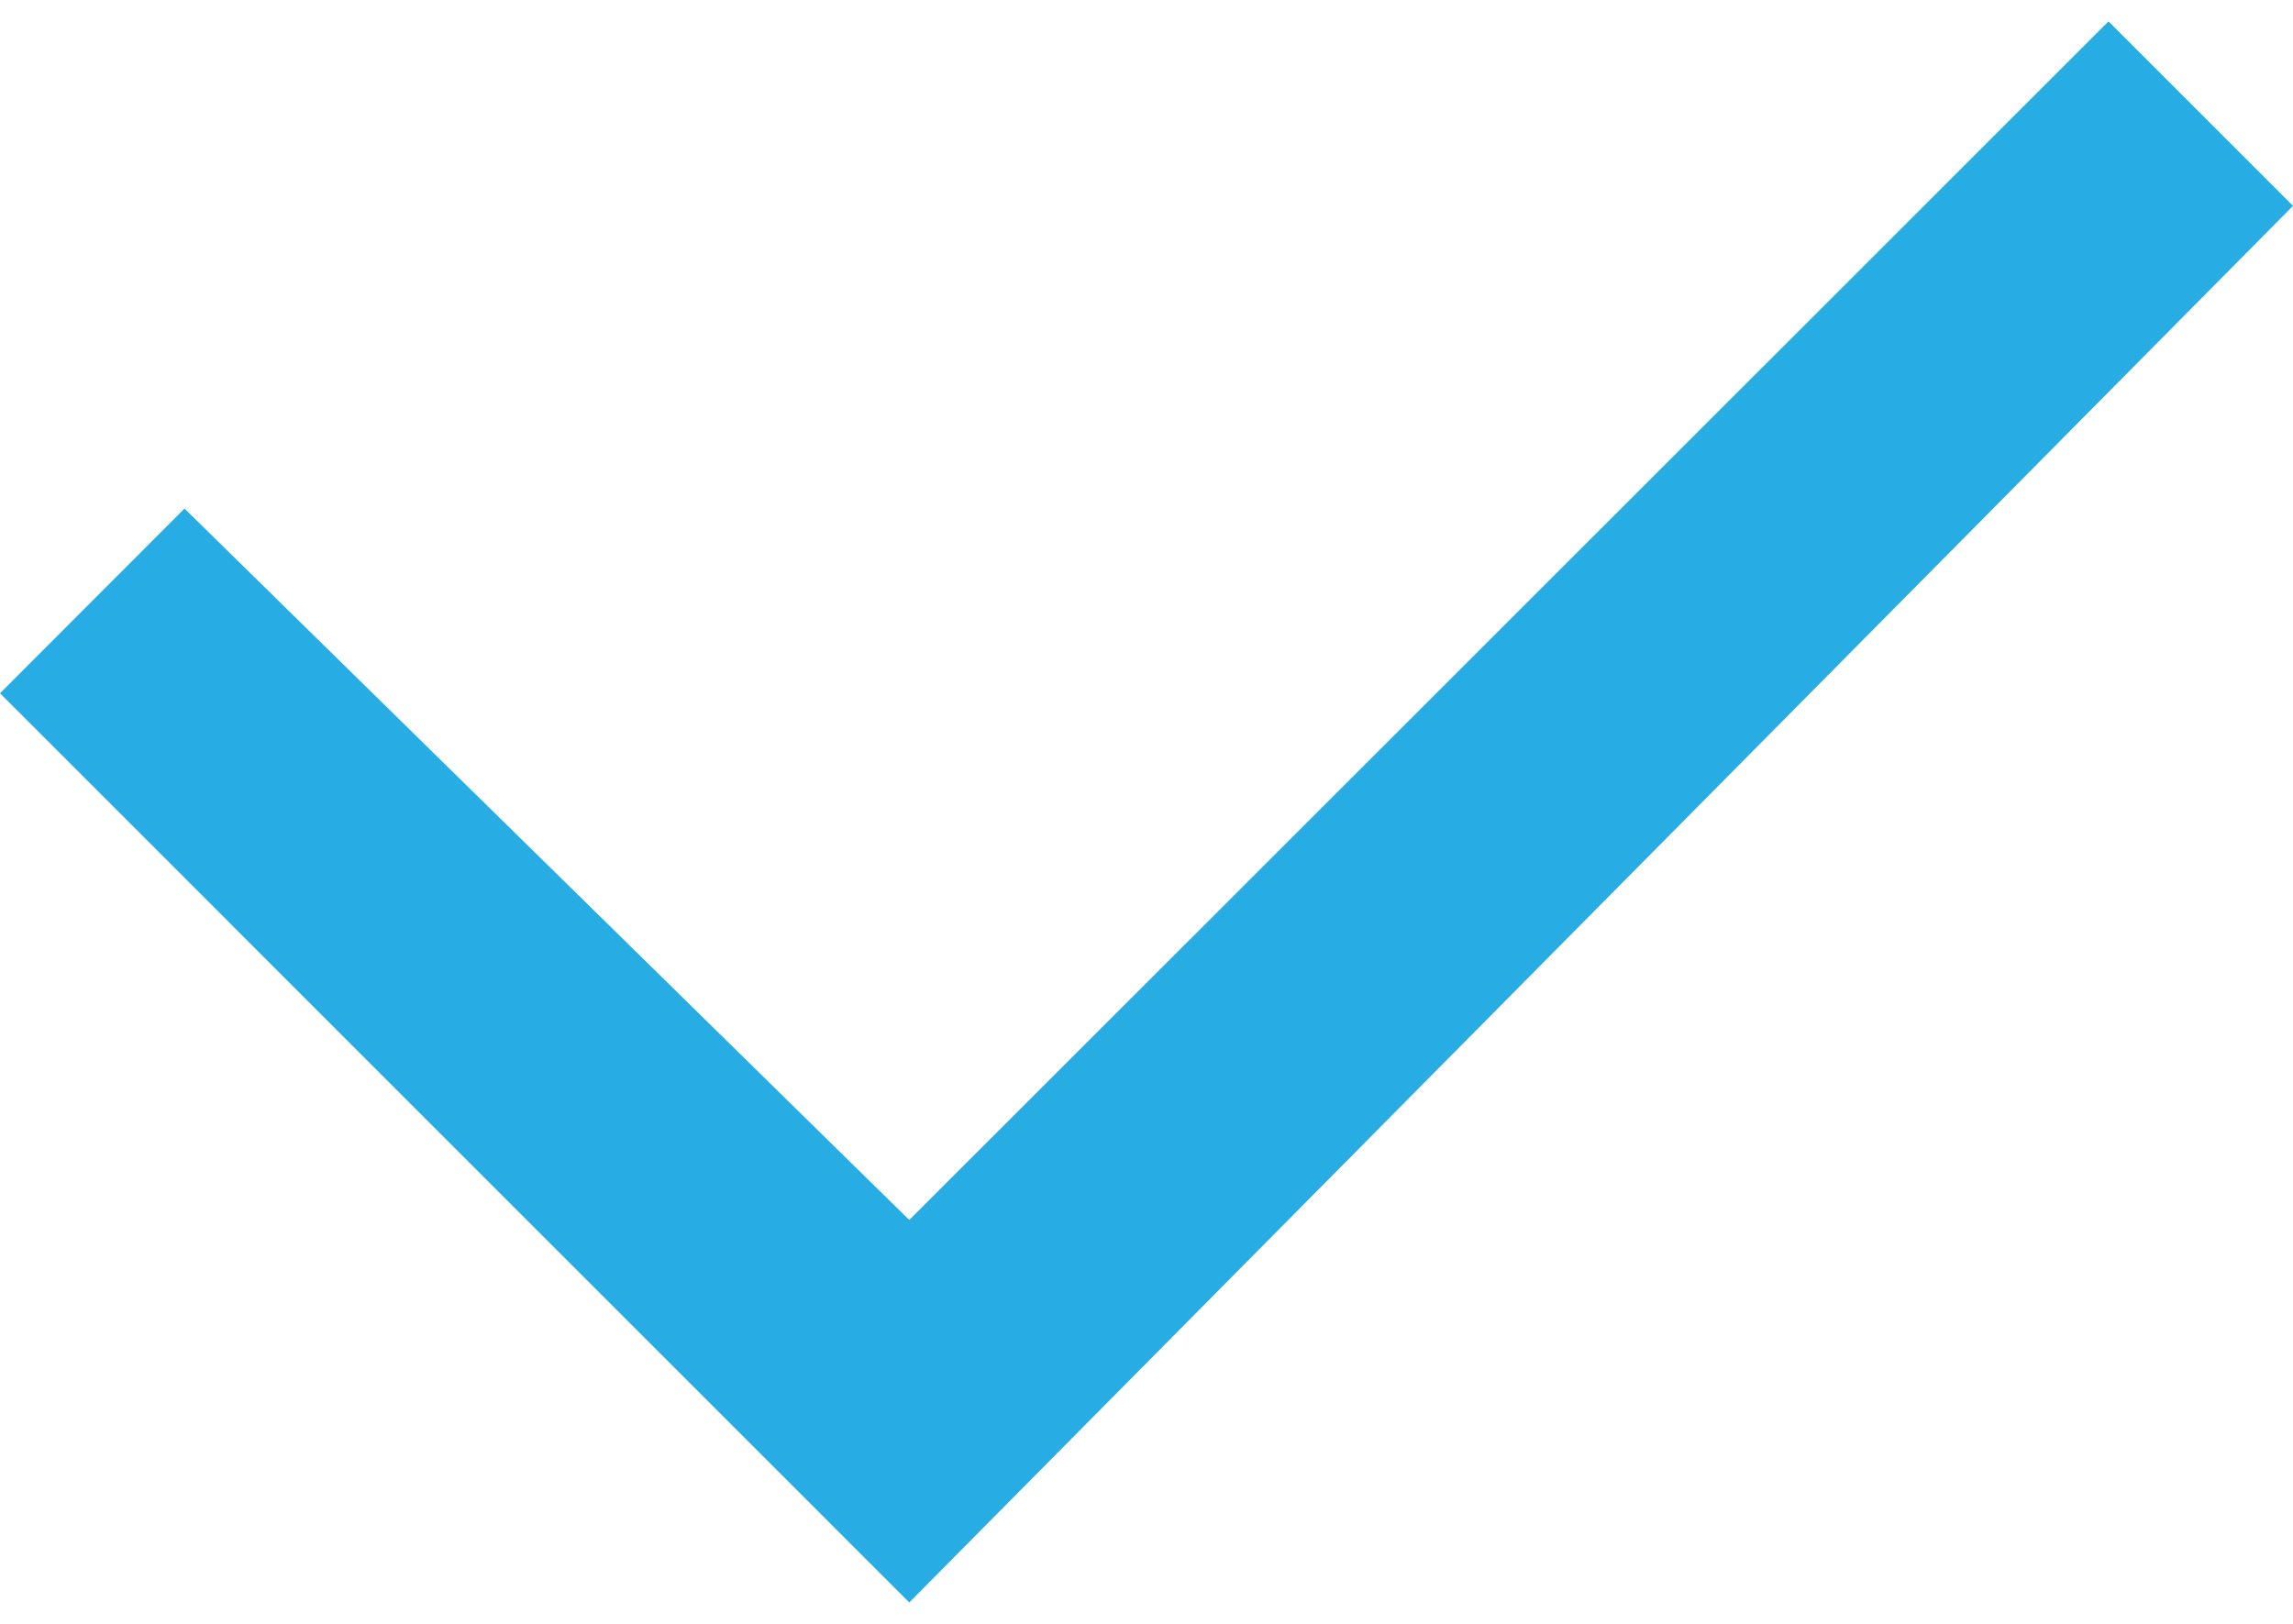<svg width="24" height="17" viewBox="0 0 24 17" fill="none" xmlns="http://www.w3.org/2000/svg">
<path d="M9.517 16.776L0 7.258L1.931 5.324L9.517 12.772L22.069 0.224L24 2.155L9.517 16.776Z" fill="#27ACE4"/>
</svg>
